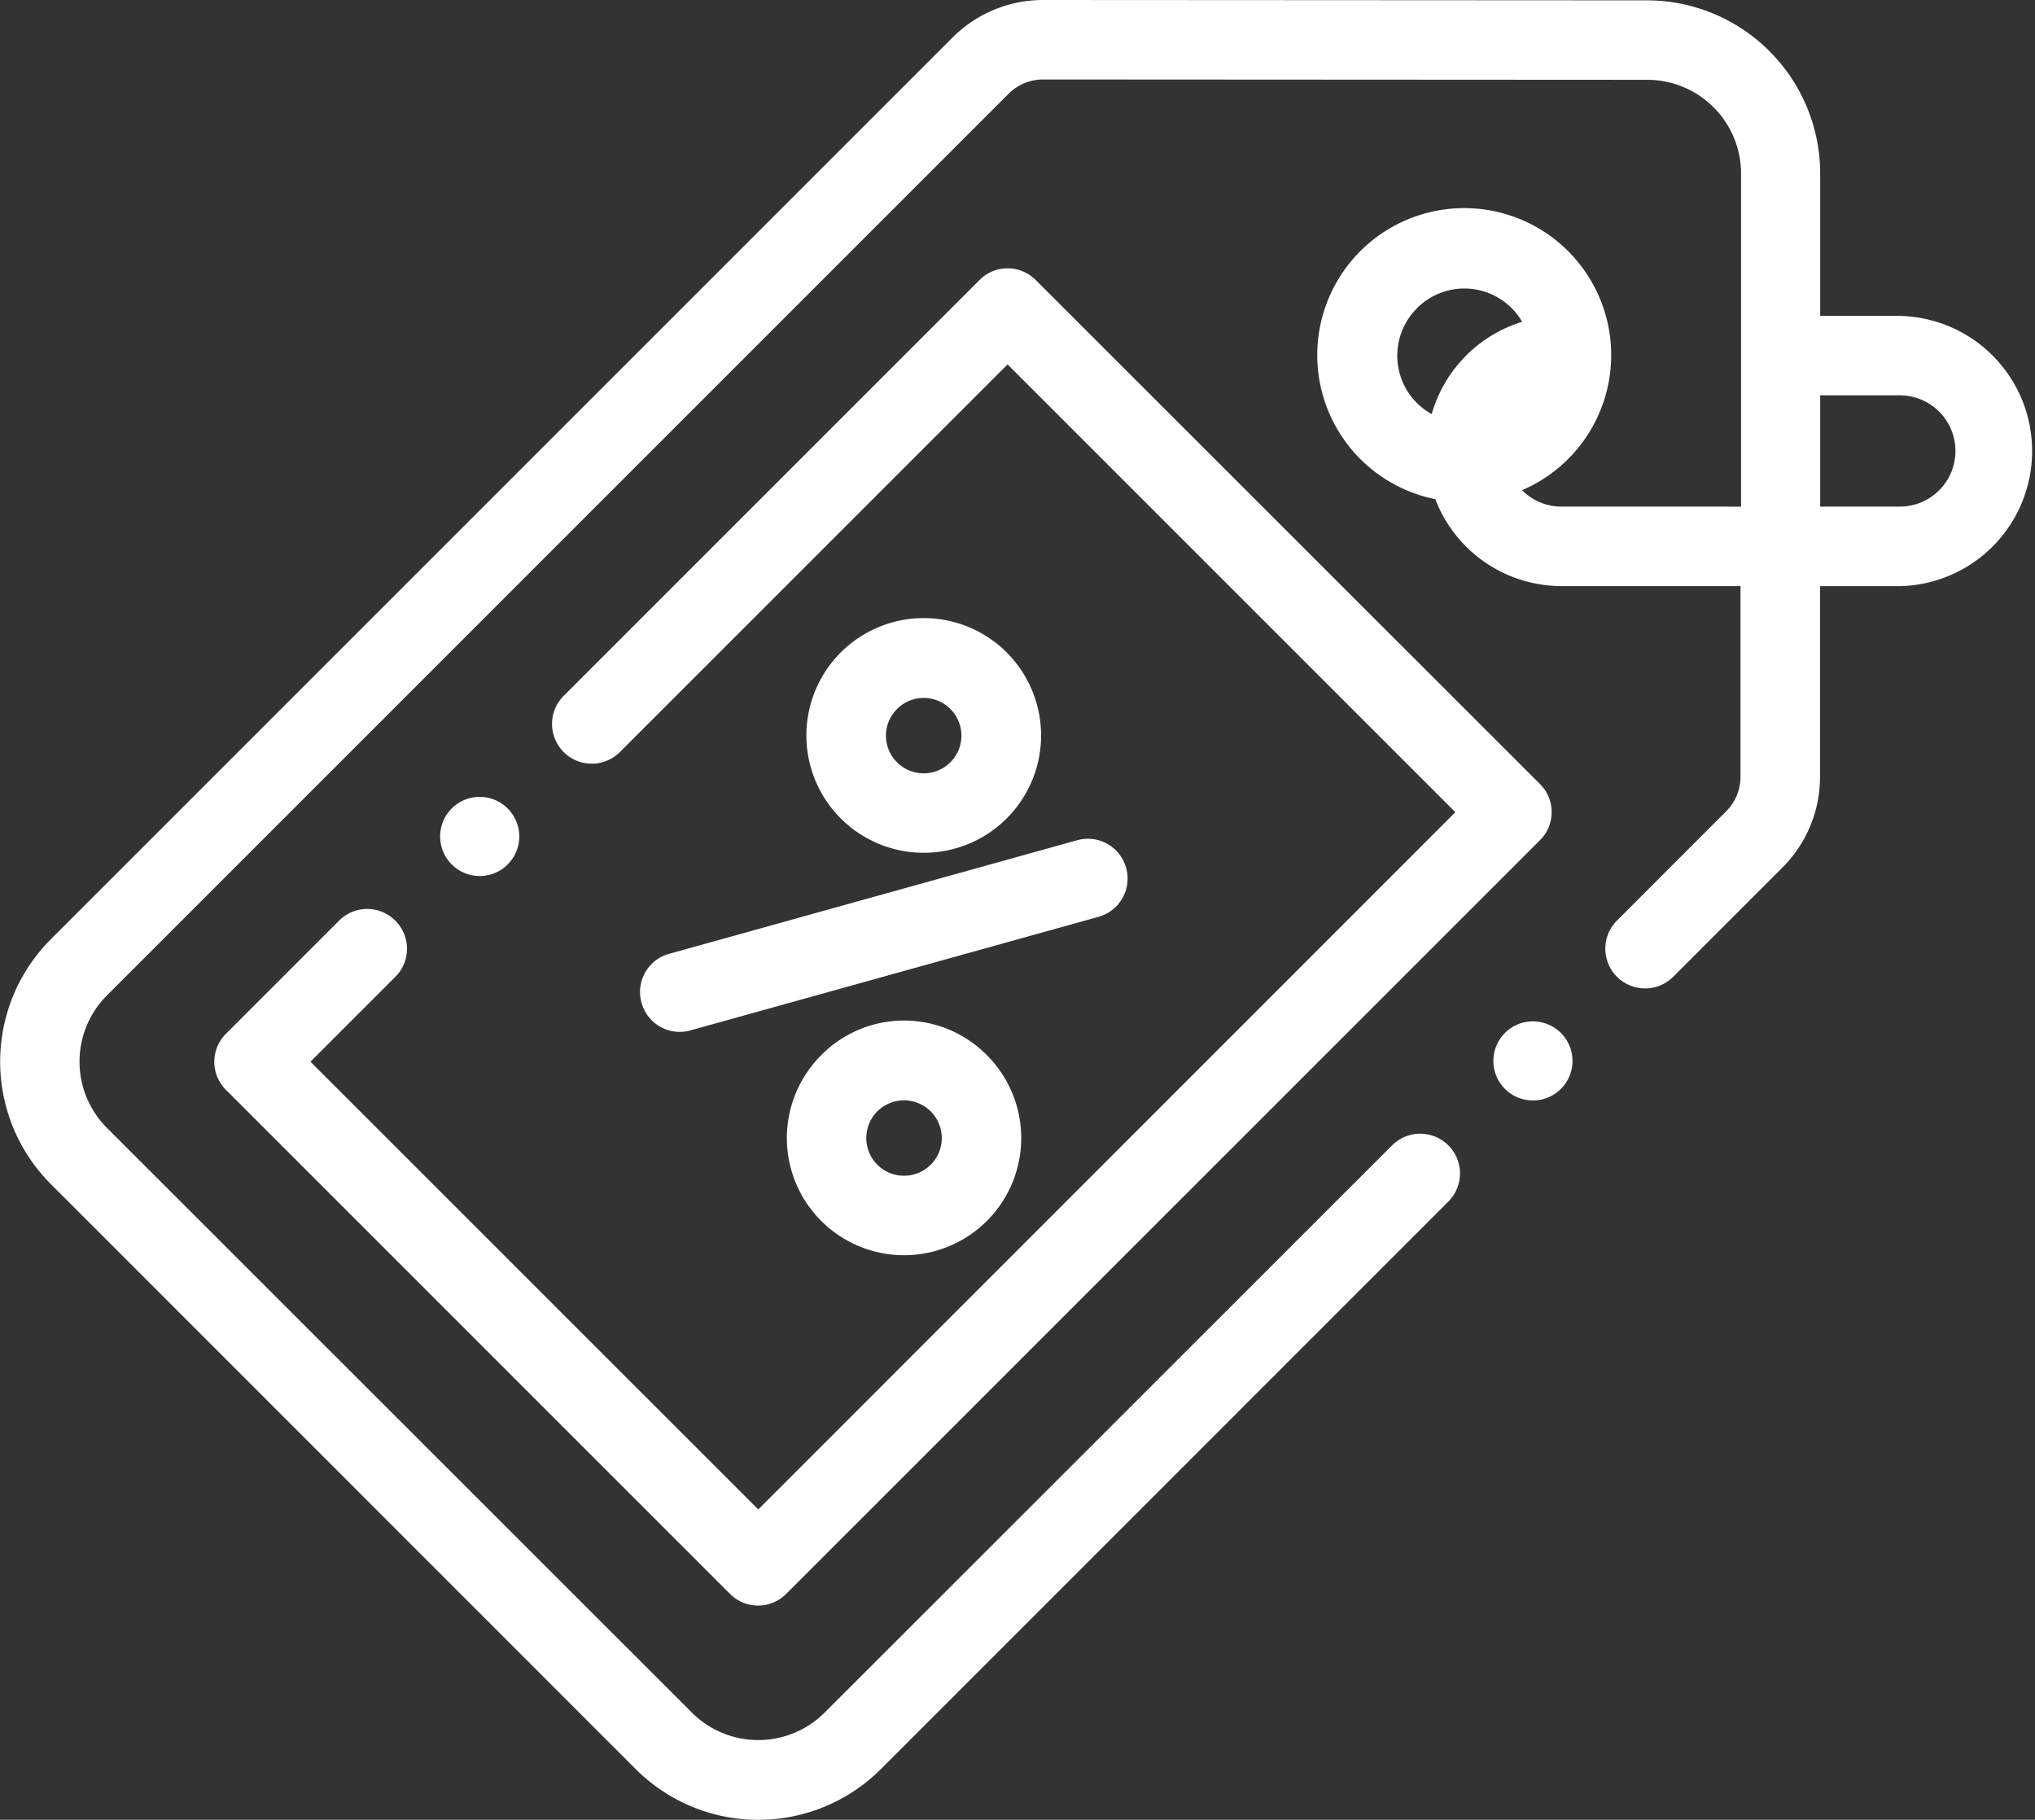<svg xmlns="http://www.w3.org/2000/svg" width="36" height="32.195" viewBox="0 0 36 32.195">
  <rect x="0" y="0" width="36" height="32.195" fill="#333333" stroke="none"/>
  <g id="Group_8669" data-name="Group 8669" transform="translate(2676 9533)">
    <g id="sale" transform="translate(-2676 -9533)">
      <path id="Path_2502" data-name="Path 2502" d="M33.609,5.588H32.2V3.072A3.067,3.067,0,0,0,29.141.006L18.458,0h0a2.262,2.262,0,0,0-1.61.667L.9,16.616a3.064,3.064,0,0,0,0,4.333L11.248,31.3a3.068,3.068,0,0,0,4.333,0L25.622,21.257a.7.7,0,0,0-.995-.994L14.586,30.3a1.66,1.66,0,0,1-2.344,0L1.892,19.954a1.658,1.658,0,0,1,0-2.344L17.84,1.661a.865.865,0,0,1,.616-.255h0l10.683.006A1.66,1.66,0,0,1,30.8,3.071l0,5.892H27.626a.982.982,0,0,1-.7-.291,2.6,2.6,0,1,0-1.535.159,2.394,2.394,0,0,0,2.233,1.538h3.166l0,3.371a.863.863,0,0,1-.255.615l-1.93,1.931a.7.7,0,1,0,.994.995L31.53,15.35a2.263,2.263,0,0,0,.667-1.609l0-3.371h1.41a2.391,2.391,0,0,0,0-4.781Zm-8.542-.135a1.181,1.181,0,0,1,1.86.24,2.4,2.4,0,0,0-1.6,1.633,1.182,1.182,0,0,1-.26-1.872Zm8.542,3.51H32.2V6.994h1.408a.984.984,0,0,1,0,1.969Zm0,0" transform="translate(0)" fill="#fff"/>
      <path id="Path_2503" data-name="Path 2503" d="M161.071,213.95a.7.7,0,0,0,.866.489l7.218-2.009a.7.7,0,1,0-.377-1.355l-7.218,2.009A.7.7,0,0,0,161.071,213.95Zm0,0" transform="translate(-149.722 -196.21)" fill="#fff"/>
      <path id="Path_2504" data-name="Path 2504" d="M198.572,257.484a2.073,2.073,0,1,0,2.932,0A2.059,2.059,0,0,0,198.572,257.484Zm1.937,1.937a.667.667,0,1,1,0-.943A.667.667,0,0,1,200.51,259.422Zm0,0" transform="translate(-184.045 -238.816)" fill="#fff"/>
      <path id="Path_2505" data-name="Path 2505" d="M206.471,159.164a2.076,2.076,0,1,0-1.466.606A2.076,2.076,0,0,0,206.471,159.164Zm-1.938-1.938a.667.667,0,1,1,0,.943A.663.663,0,0,1,204.533,157.227Zm0,0" transform="translate(-188.664 -144.683)" fill="#fff"/>
      <path id="Path_2506" data-name="Path 2506" d="M57.171,79.067a.7.7,0,0,0-.995,0l-2,2a.7.7,0,0,0,0,.994l8.916,8.916a.7.7,0,0,0,.994,0L77.42,77.644a.7.7,0,0,0,0-.995L68.5,67.733a.7.7,0,0,0-.994,0l-7.356,7.356a.7.7,0,1,0,.994.995l6.858-6.858,7.922,7.922L63.592,89.483,55.67,81.562l1.5-1.5A.7.7,0,0,0,57.171,79.067Zm0,0" transform="translate(-50.178 -62.779)" fill="#fff"/>
      <path id="Path_2507" data-name="Path 2507" d="M376.324,256.973a.7.7,0,1,0,.5.206A.709.709,0,0,0,376.324,256.973Zm0,0" transform="translate(-349.21 -238.904)" fill="#fff"/>
      <path id="Path_2508" data-name="Path 2508" d="M111.872,201.622a.7.7,0,1,0-.5.206A.7.7,0,0,0,111.872,201.622Zm0,0" transform="translate(-102.89 -186.33)" fill="#fff"/>
    </g>
  </g>
</svg>
